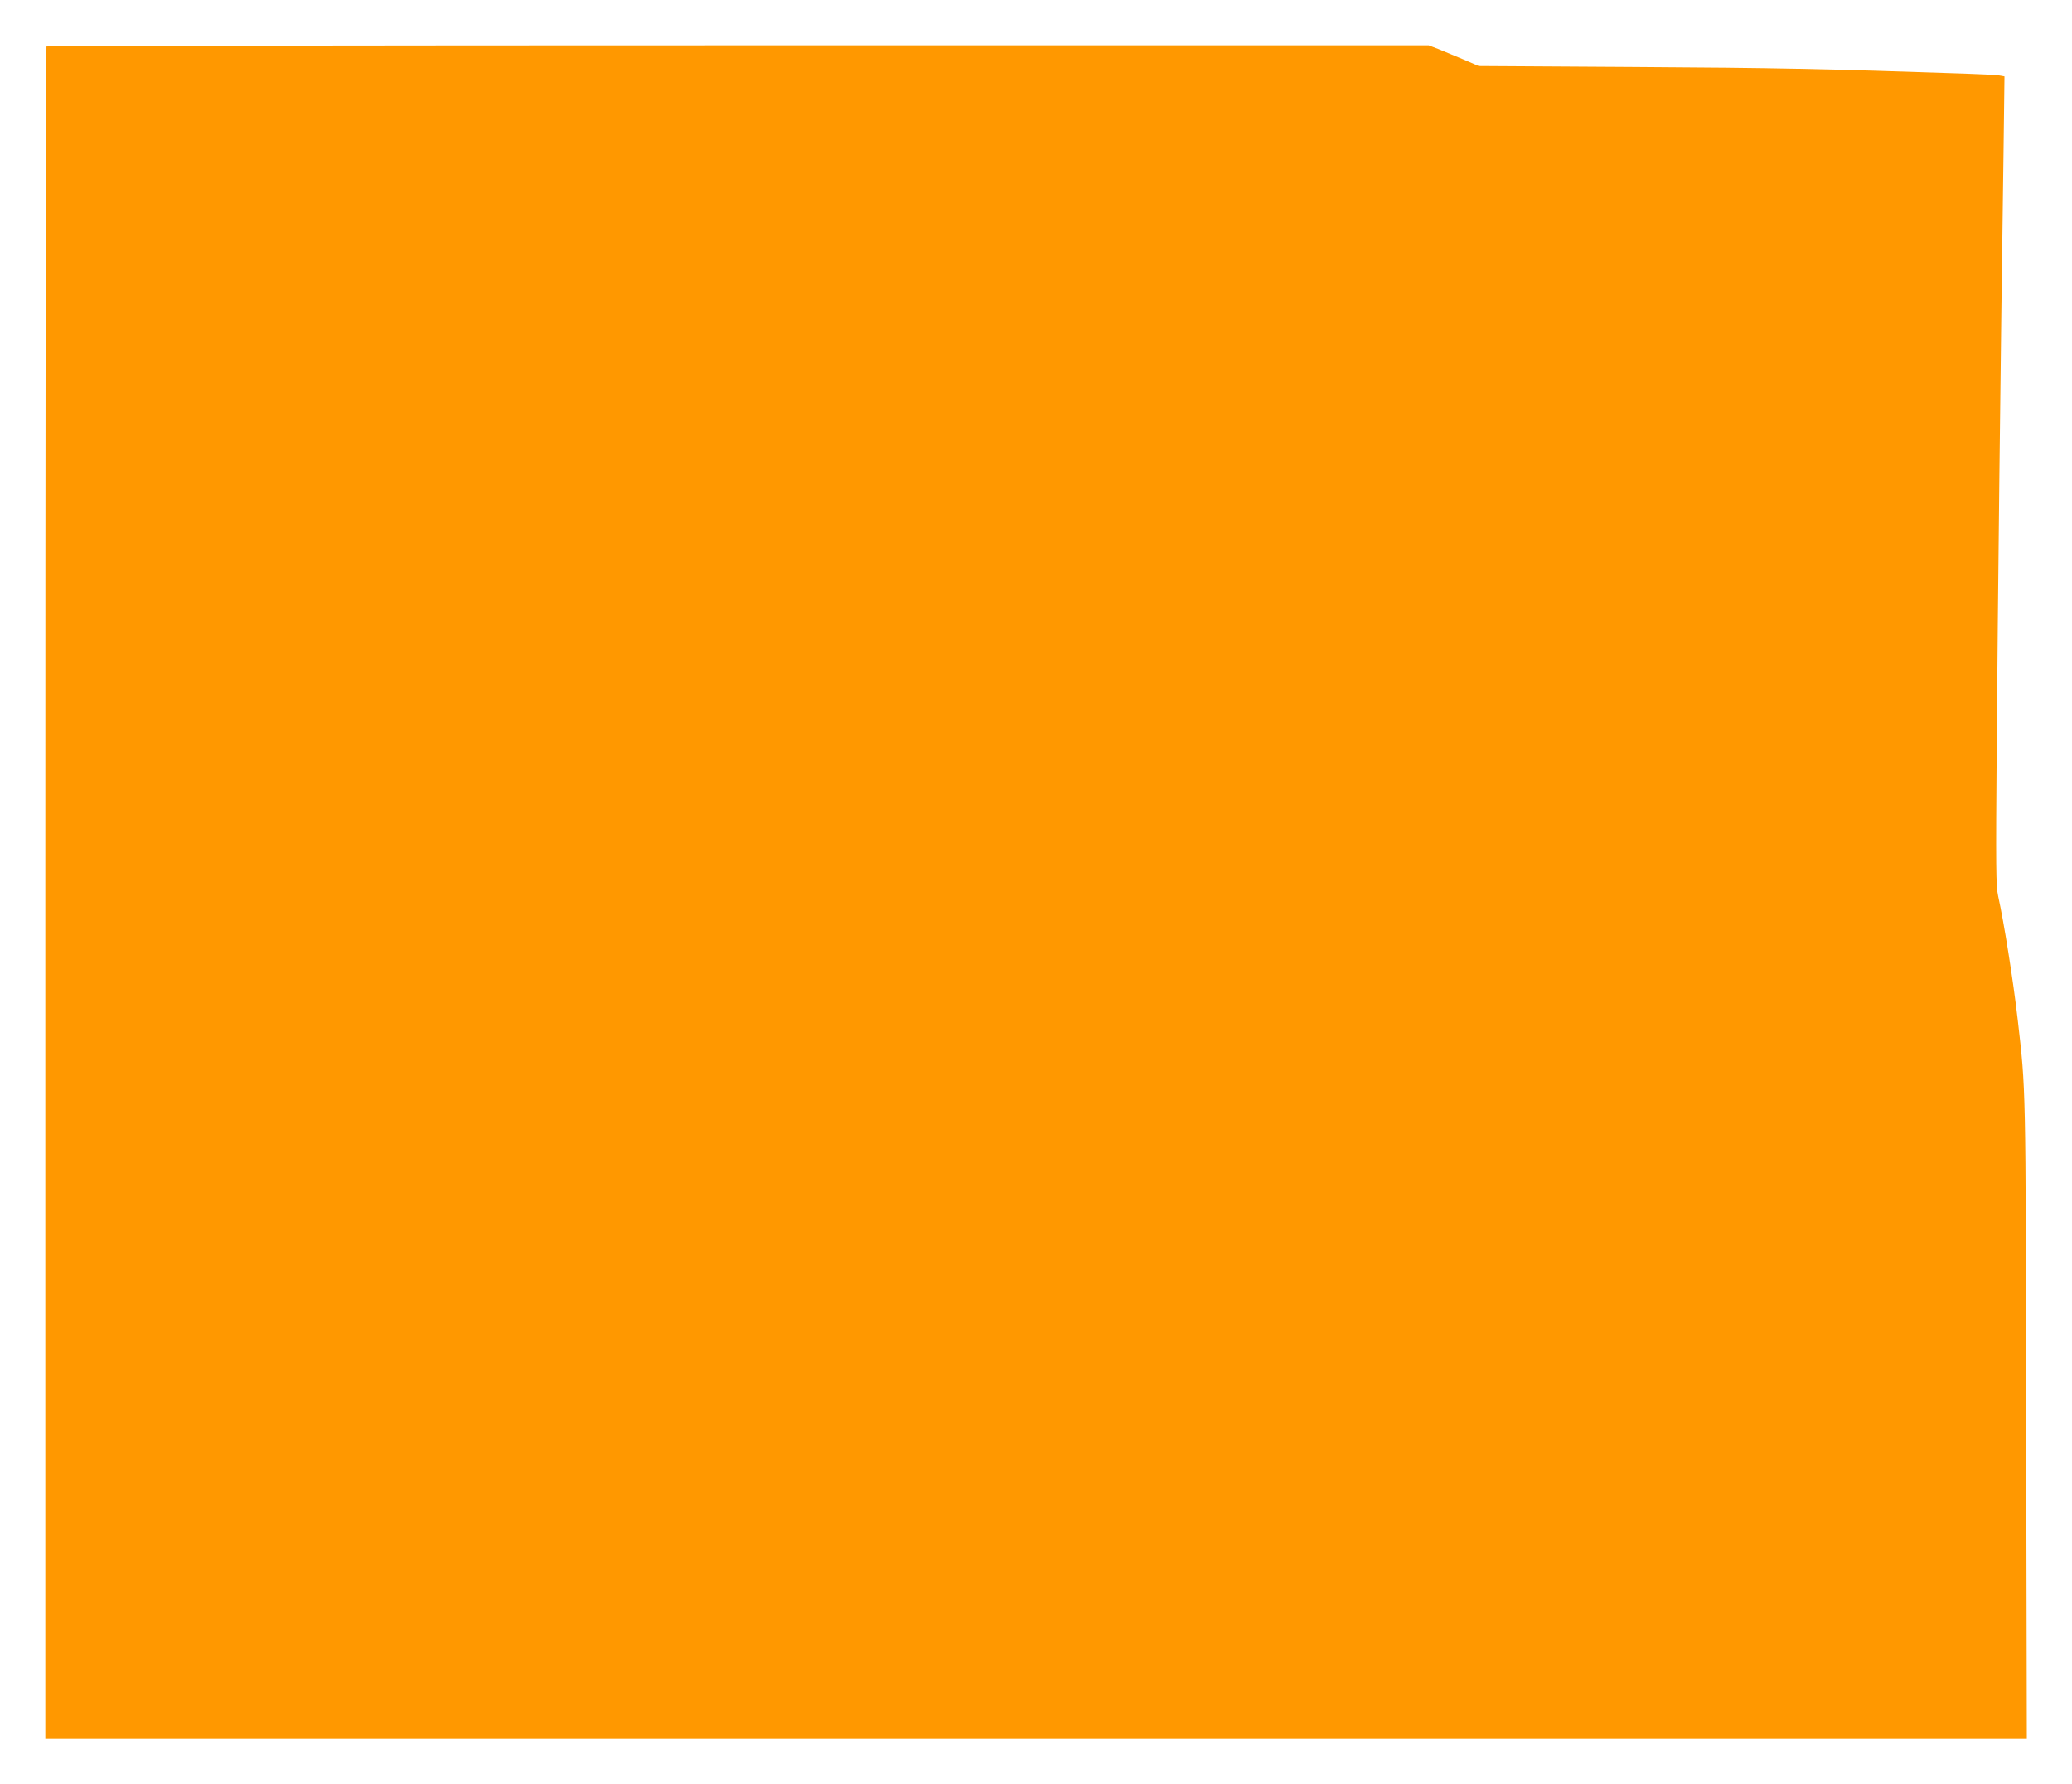 <?xml version="1.0" standalone="no"?>
<!DOCTYPE svg PUBLIC "-//W3C//DTD SVG 20010904//EN"
 "http://www.w3.org/TR/2001/REC-SVG-20010904/DTD/svg10.dtd">
<svg version="1.0" xmlns="http://www.w3.org/2000/svg"
 width="1280pt" height="1102pt" viewBox="0 0 1280 1102"
 preserveAspectRatio="xMidYMid meet">
<g transform="translate(0,1102) scale(0.1,-0.1)"
fill="#ff9800" stroke="none">
<path d="M287 10733 c-4 -3 -7 -2357 -7 -5230 l0 -5223 6120 0 6121 0 -4 1968
c-3 2096 -2 2035 -52 2472 -29 252 -85 602 -121 765 -14 62 -15 169 -9 935 6
786 24 2428 42 3652 l6 476 -34 6 c-19 3 -113 8 -209 11 -870 30 -1189 36
-2035 41 l-970 6 -95 41 c-52 22 -122 51 -154 64 l-60 23 -4266 0 c-2347 0
-4270 -3 -4273 -7z"/>
</g>
</svg>
